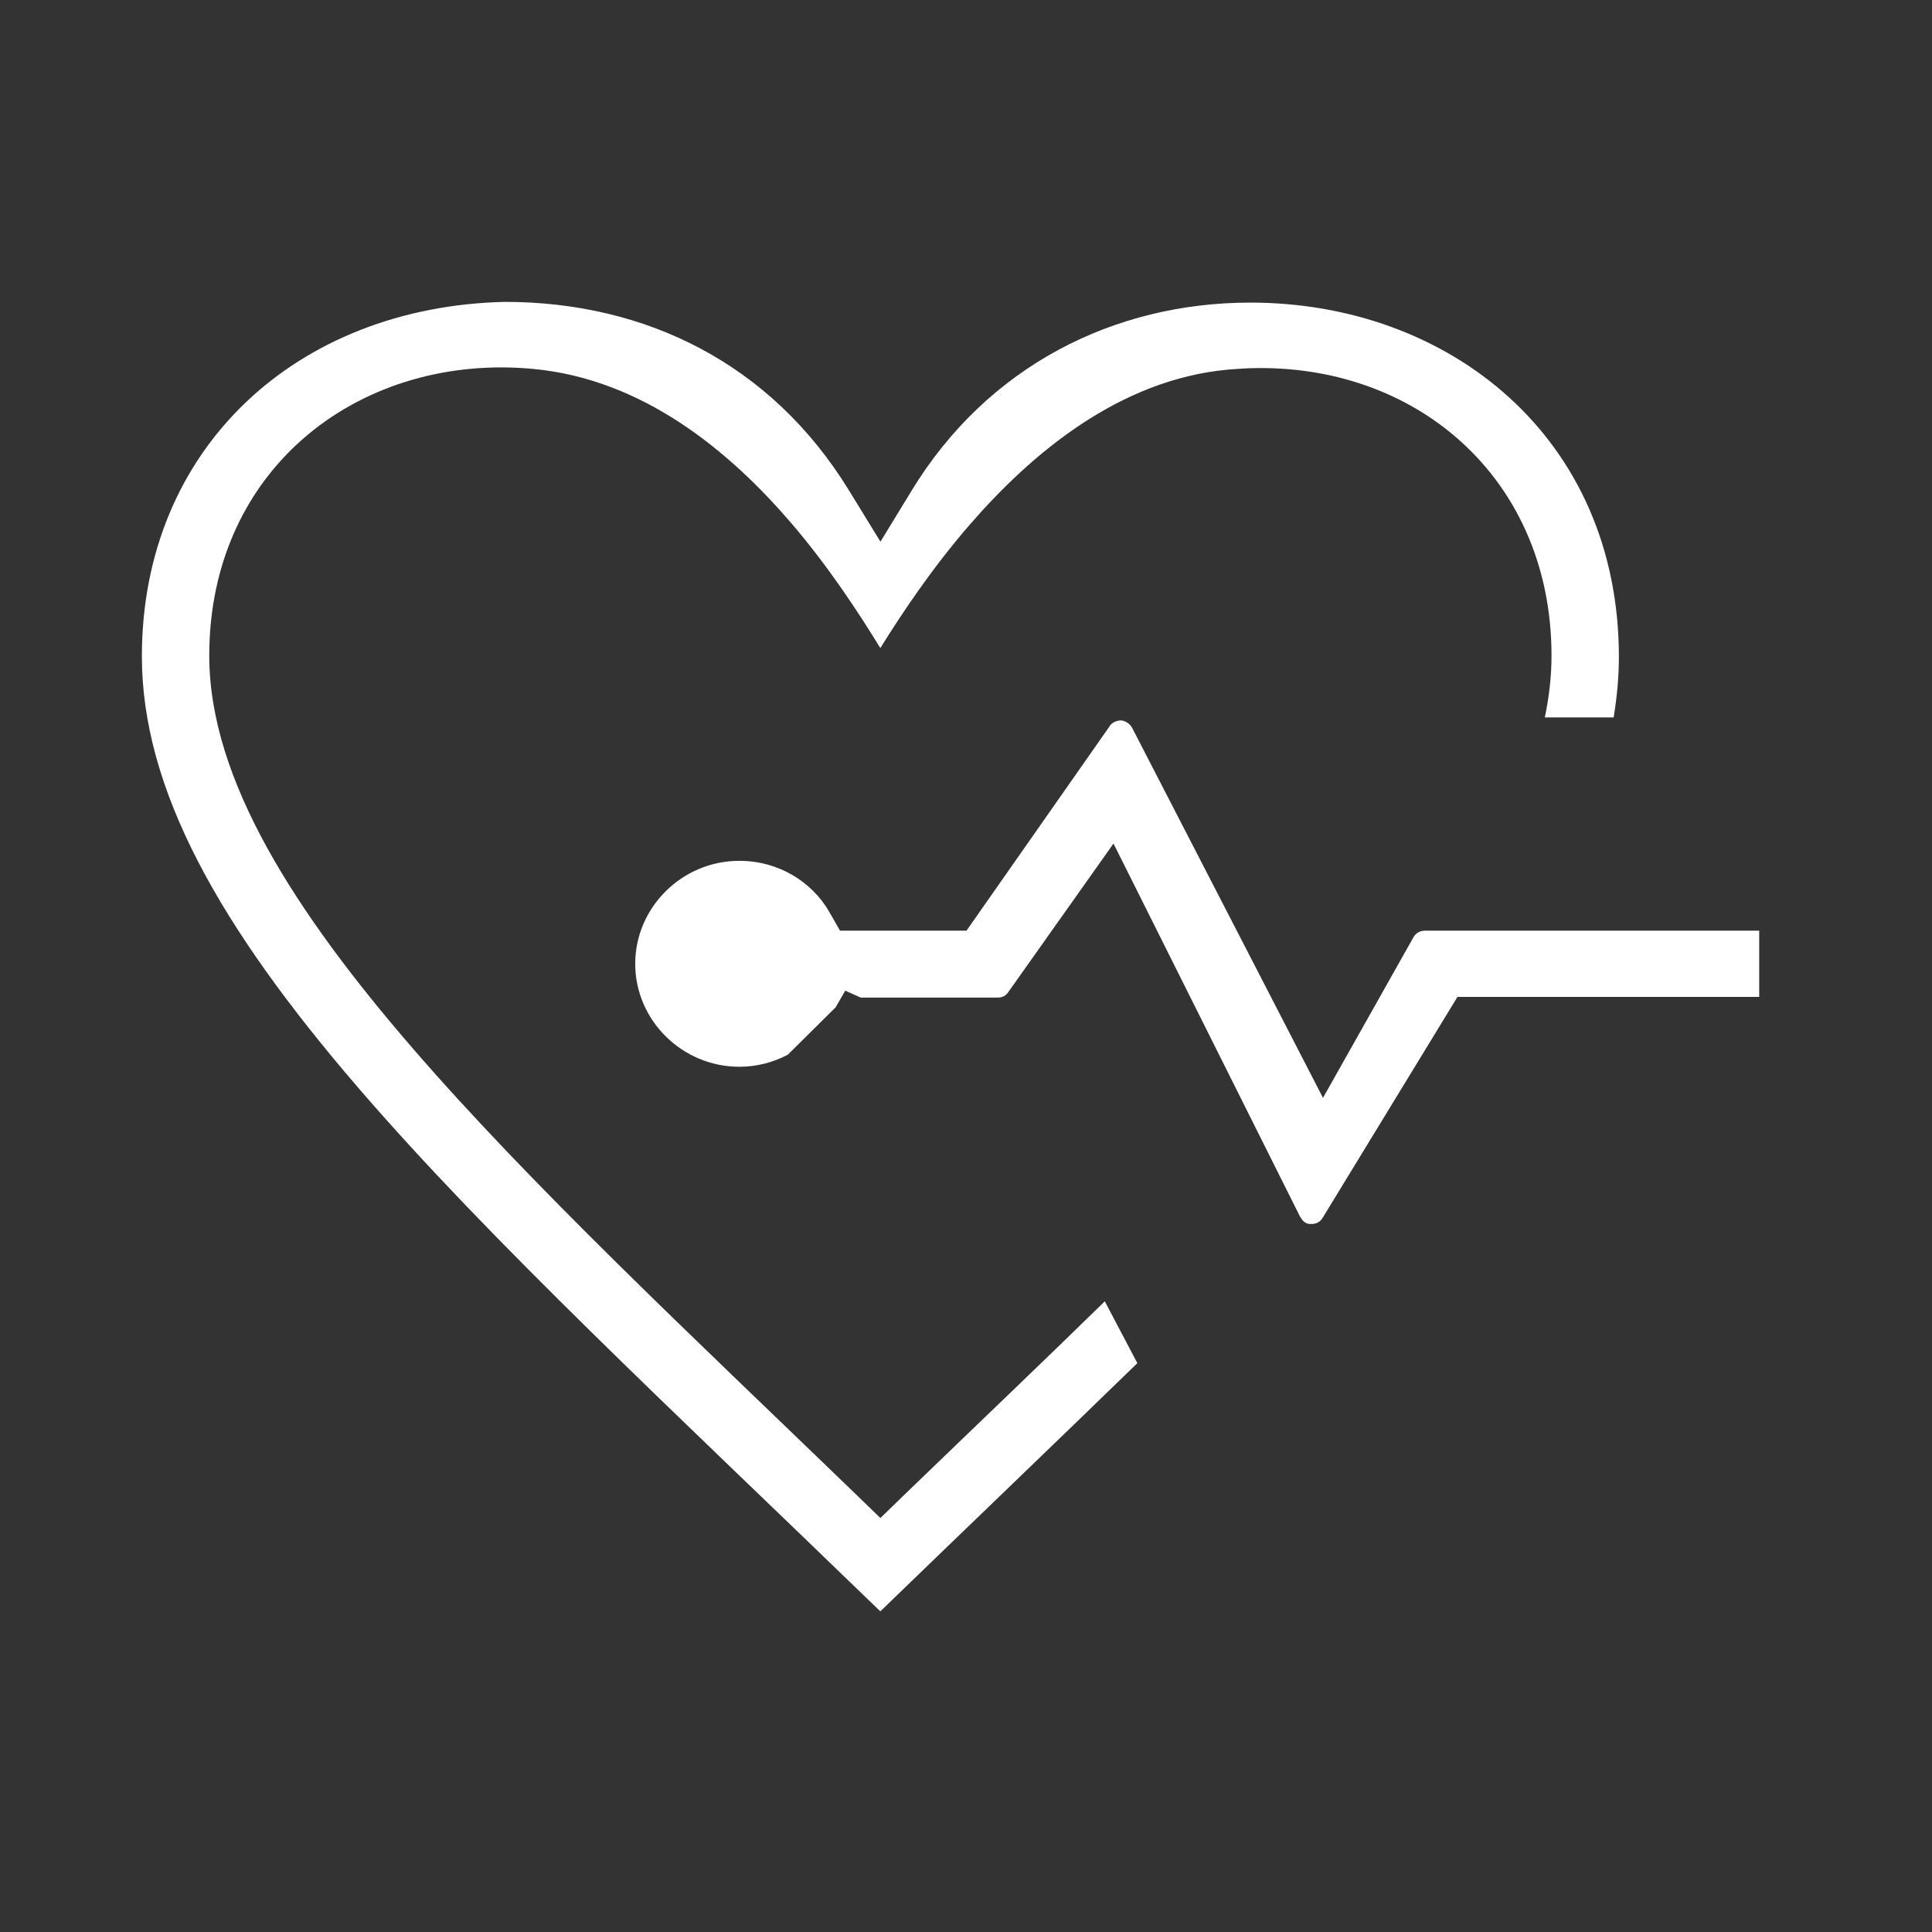 <svg width="32" height="32" viewBox="0 0 32 32" fill="none" xmlns="http://www.w3.org/2000/svg">
<rect x="0" y="0" width="32" height="32" fill="#333333" stroke="none"/>
<g clip-path="url(#clip0_5360_10059)">
<path d="M25.698 10.859C25.698 11.198 25.659 11.539 25.587 11.883H26.727C26.783 11.543 26.814 11.209 26.814 10.883C26.814 7.247 24.004 5.012 20.711 5.012C18.456 5.012 16.361 6.06 15.102 8.122L14.583 8.972L14.062 8.123C12.772 6.02 10.694 5.002 8.367 5C4.915 5.077 2.35 7.423 2.35 10.871C2.35 13.068 3.63 15.341 5.926 18.008C8.124 20.561 11.14 23.357 14.581 26.689C16.087 25.231 17.507 23.873 18.838 22.578L18.299 21.554C17.255 22.575 16.138 23.639 15.005 24.733L14.582 25.143L14.159 24.733C11.459 22.126 8.803 19.64 6.832 17.359C5.844 16.217 5.01 15.105 4.42 14.034C3.832 12.966 3.466 11.9 3.466 10.859C3.466 9.296 4.1 8.029 5.109 7.191C6.111 6.361 7.449 5.981 8.825 6.11C10.649 6.277 12.081 7.473 13.096 8.653C13.719 9.378 14.219 10.144 14.581 10.734C14.938 10.16 15.436 9.413 16.057 8.696C17.083 7.512 18.535 6.289 20.338 6.122L20.605 6.103C21.936 6.038 23.172 6.438 24.101 7.229C25.095 8.076 25.698 9.342 25.698 10.859Z" fill="white"/>
<path d="M16.531 16.523C16.602 16.523 16.659 16.492 16.695 16.439L16.7 16.433L18.443 13.972L21.53 20.146L21.573 20.21C21.617 20.26 21.663 20.272 21.691 20.273H21.703L21.715 20.273C21.801 20.277 21.868 20.235 21.903 20.177L21.907 20.171L23.962 16.804L24.14 16.512H29.138V15.415H23.595C23.519 15.415 23.446 15.461 23.416 15.517L23.413 15.521L21.913 18.184L18.75 12.052C18.711 11.985 18.645 11.942 18.572 11.932C18.49 11.932 18.419 11.971 18.384 12.019L18.385 12.02L16.19 15.155L16.008 15.415H13.913L13.738 15.108C13.449 14.602 12.89 14.258 12.247 14.258C11.294 14.258 10.522 15.031 10.521 15.963C10.521 16.895 11.294 17.669 12.247 17.669C12.538 17.669 12.809 17.595 13.049 17.469L13.826 16.699L13.838 16.689L14 16.408L14.255 16.523H16.531Z" fill="white"/>
</g>
<defs>
<clipPath id="clip0_5360_10059">
<rect width="28.018" height="23.145" fill="white" transform="translate(1.74 4.482)"/>
</clipPath>
</defs>
</svg>
